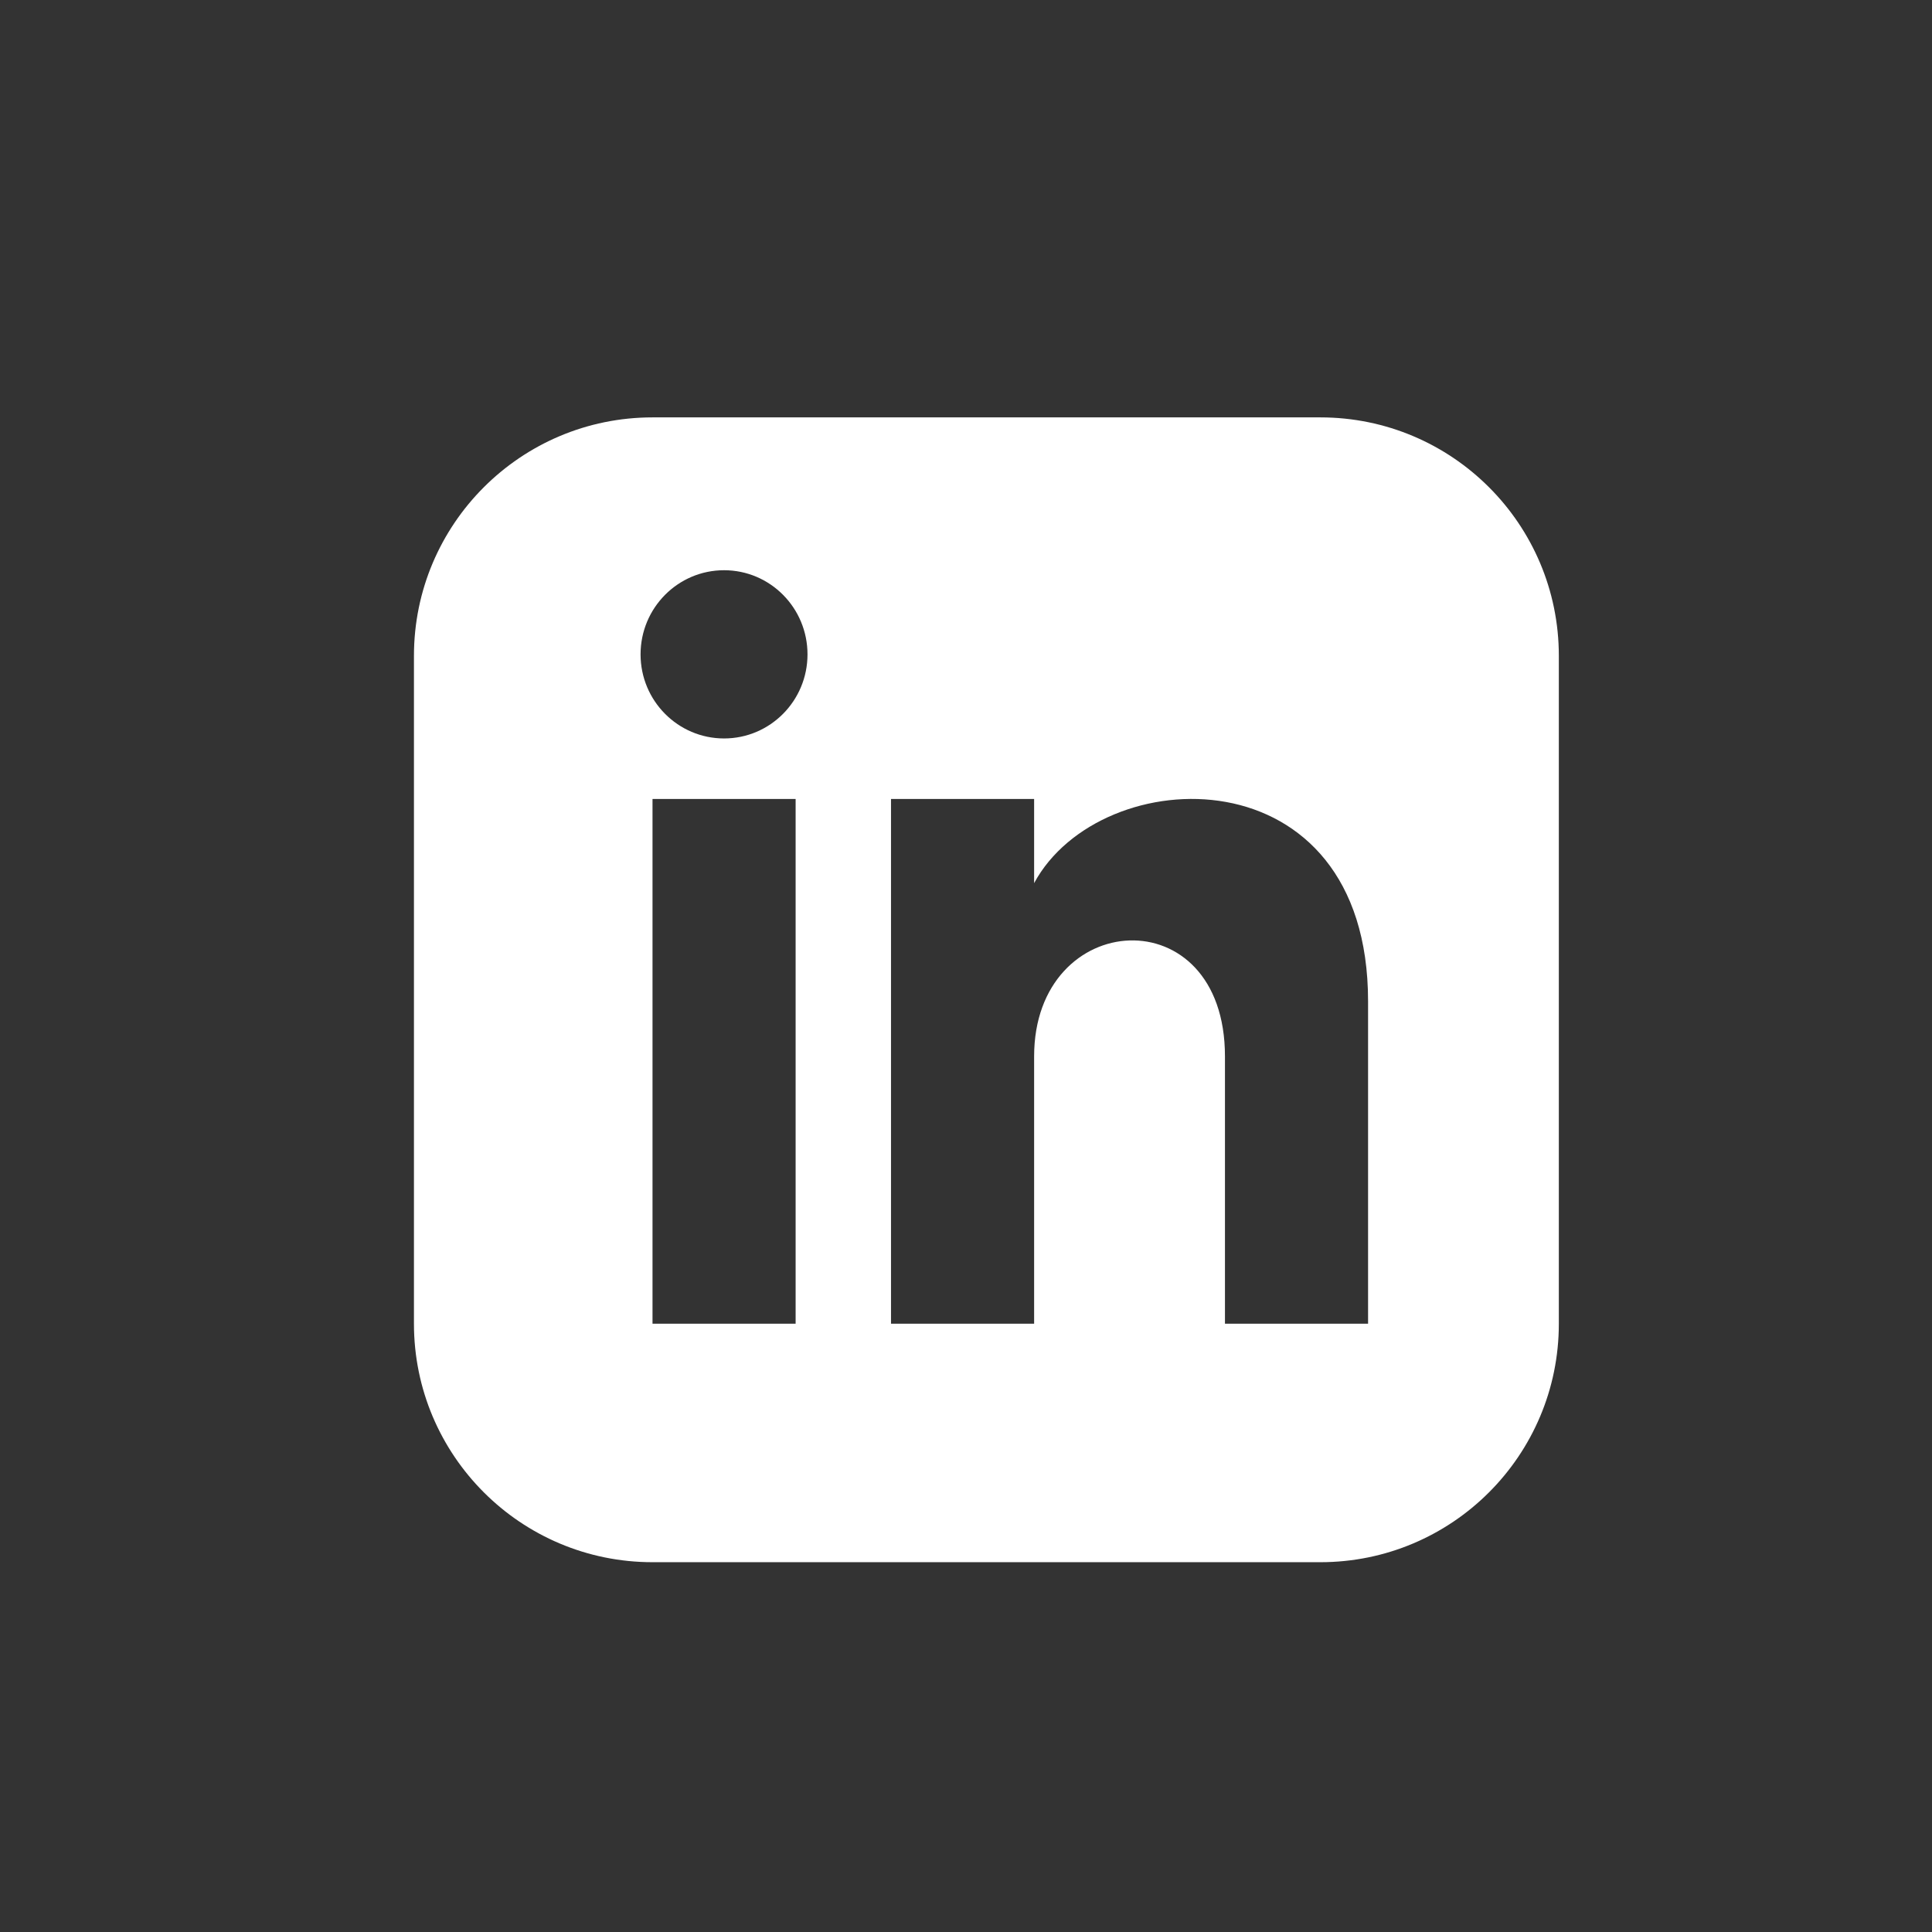 <svg width="27" height="27" viewBox="0 0 27 27" fill="none" xmlns="http://www.w3.org/2000/svg">
<rect x="0" y="0" width="27" height="27" fill="#333333" stroke="none"/>
<path d="M18.452 5.833H9.119C7.278 5.833 5.785 7.325 5.785 9.166V18.499C5.785 20.34 7.278 21.832 9.119 21.832H18.452C20.293 21.832 21.785 20.34 21.785 18.499V9.166C21.785 7.325 20.293 5.833 18.452 5.833ZM11.119 18.499H9.119V11.166H11.119V18.499ZM10.119 10.32C9.475 10.32 8.952 9.794 8.952 9.145C8.952 8.495 9.475 7.969 10.119 7.969C10.763 7.969 11.285 8.495 11.285 9.145C11.285 9.794 10.763 10.32 10.119 10.32ZM19.119 18.499H17.119V14.763C17.119 12.518 14.452 12.688 14.452 14.763V18.499H12.452V11.166H14.452V12.342C15.383 10.618 19.119 10.491 19.119 13.993V18.499Z" fill="white"/>
</svg>
